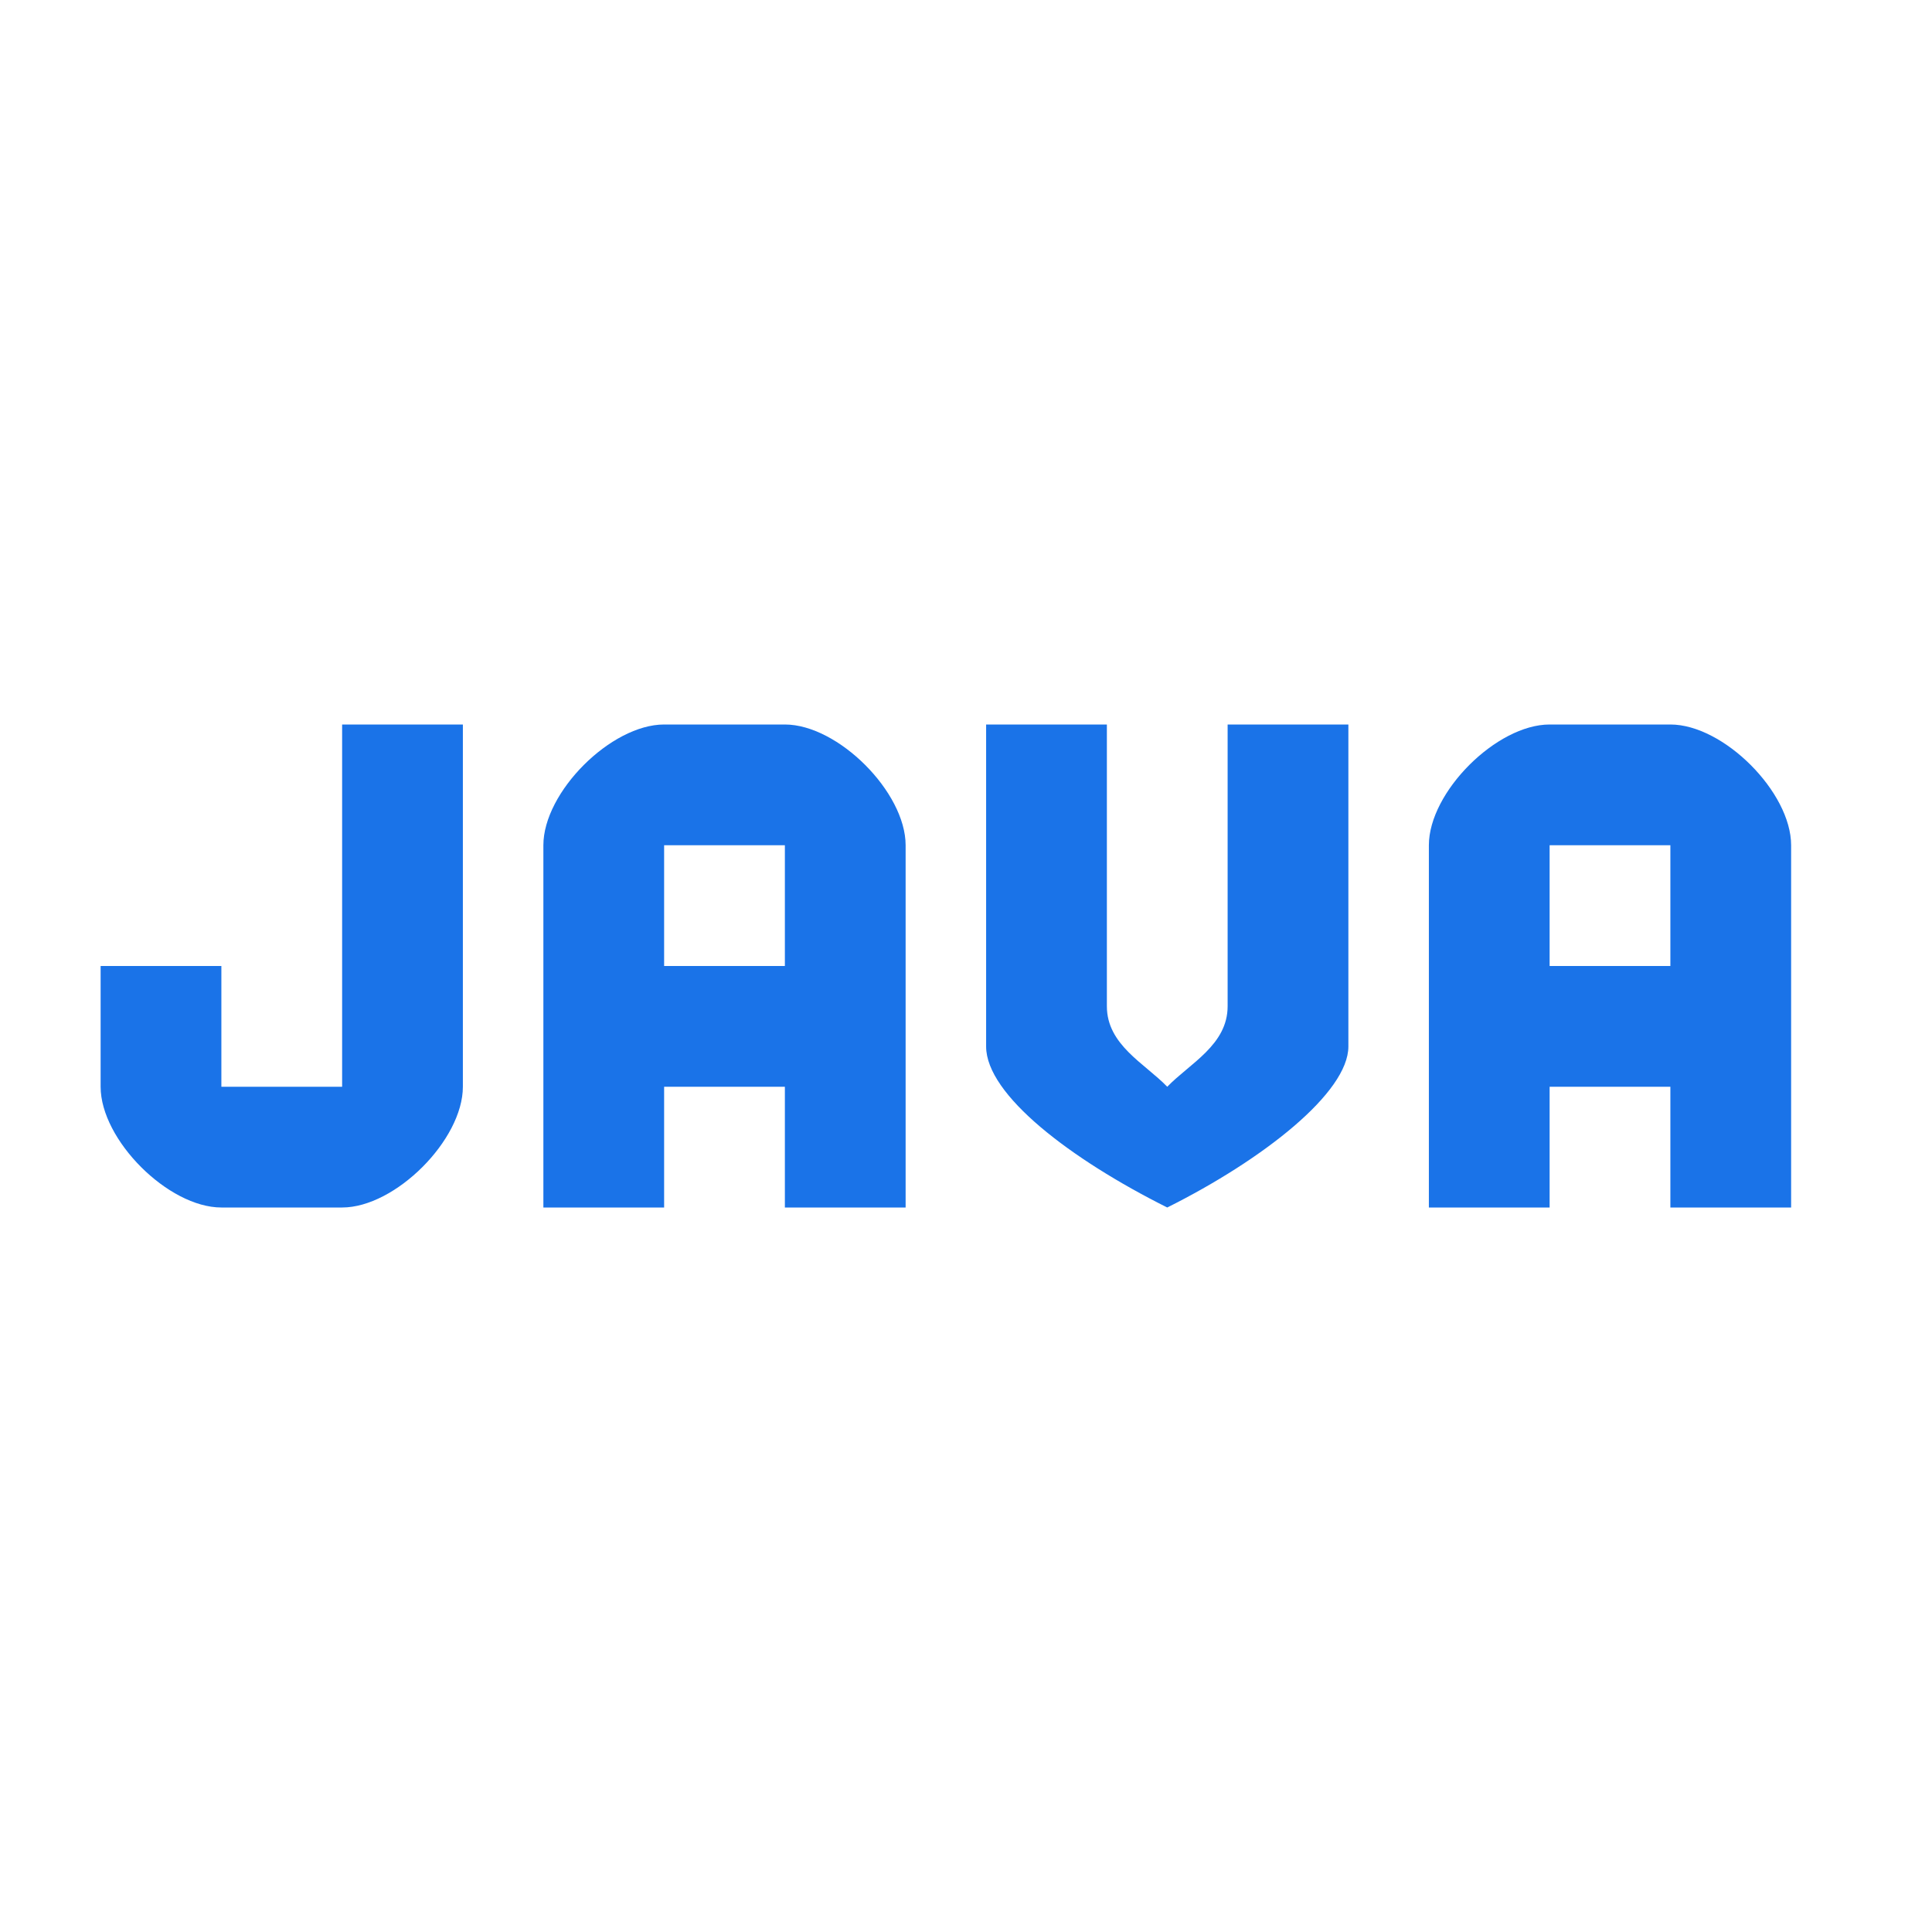 <svg xmlns="http://www.w3.org/2000/svg" width="24" height="24" viewBox="0 0 24 24">
<path fill="#1a73e8" d="M5.75,9v4.5c0,0.66-0.84,1.5-1.5,1.5h-1.5c-0.66,0-1.5-0.84-1.5-1.5V12h1.5v1.5h1.5V9H5.75z M22.25,10.5V15
h-1.5v-1.5h-1.5V15h-1.5v-4.5c0-0.66,0.84-1.5,1.5-1.5h1.5C21.41,9,22.25,9.84,22.25,10.5z M20.75,10.5h-1.5V12h1.5V10.5z
M11.25,10.5V15h-1.5v-1.5h-1.5V15h-1.5v-4.5c0-0.66,0.84-1.5,1.5-1.5h1.5C10.41,9,11.25,9.84,11.25,10.5z M9.75,10.5h-1.5V12h1.5
V10.5z M15.25,9v3.5c0,0.48-0.47,0.71-0.75,1c-0.28-0.29-0.75-0.52-0.75-1V9h-1.5v4c0,0.6,1.05,1.4,2.25,2c1.2-0.6,2.25-1.43,2.25-2
V9H15.25z"/>
</svg>
